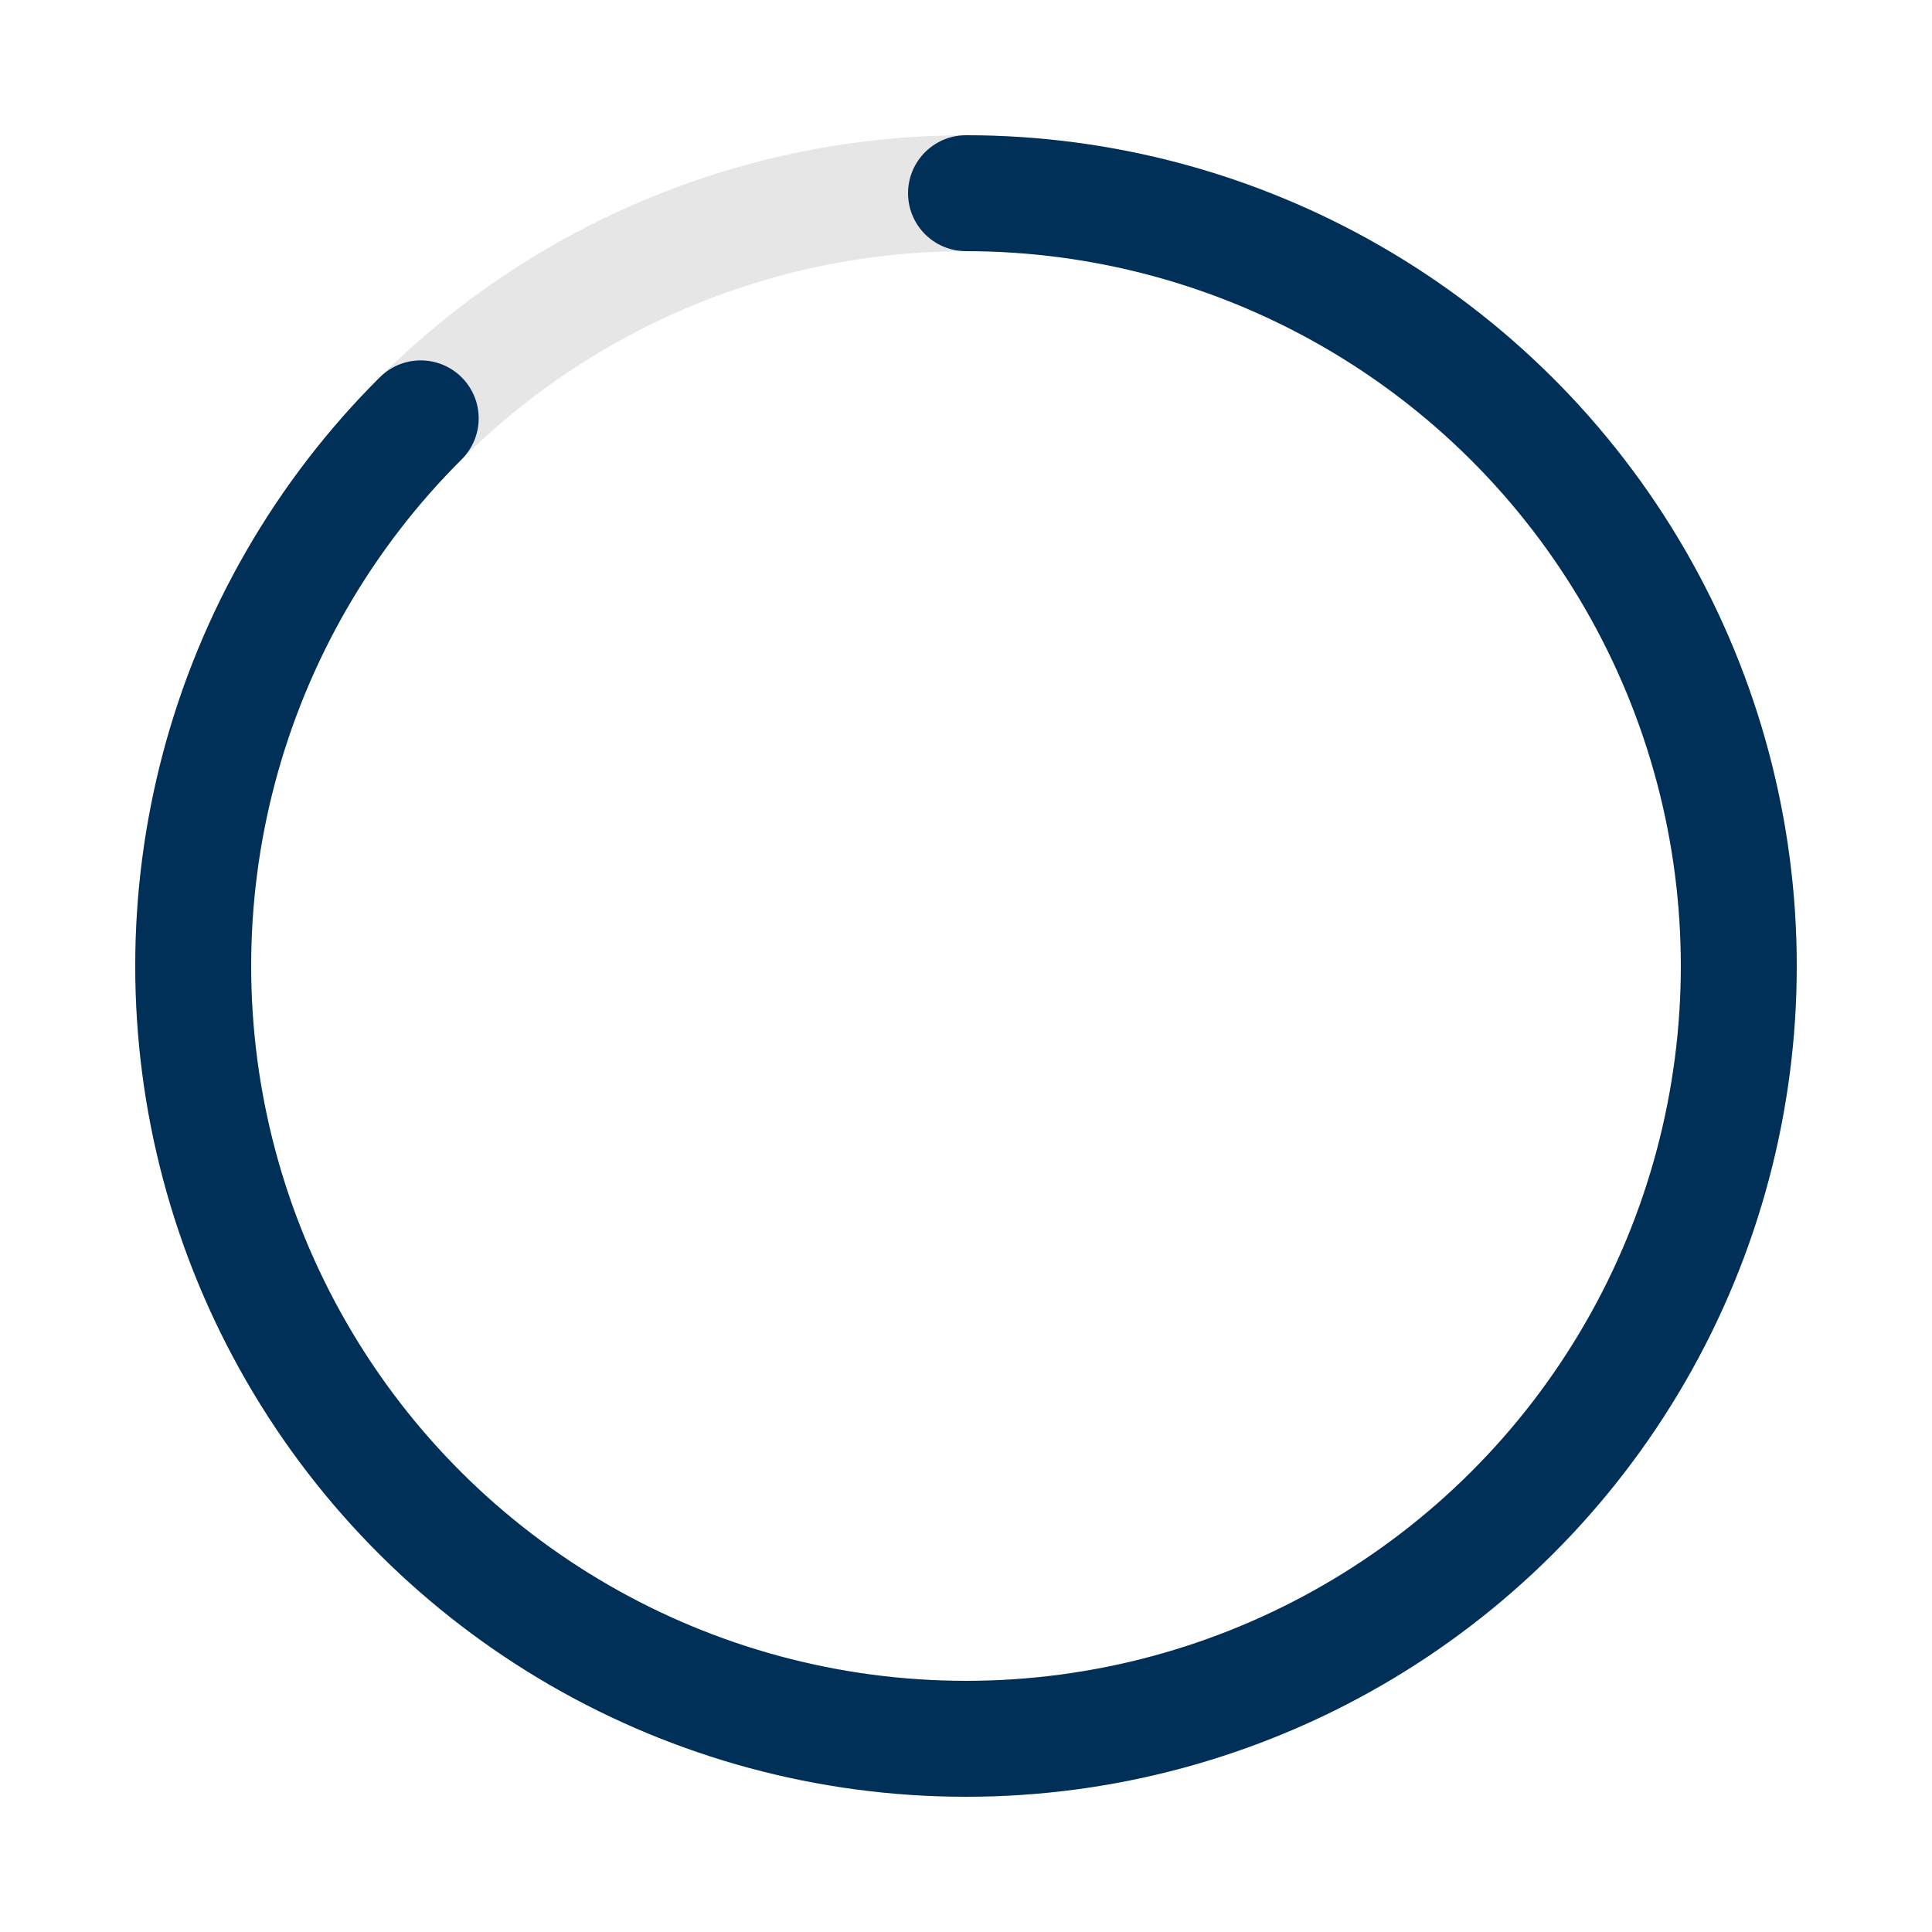 <svg xmlns="http://www.w3.org/2000/svg" width="50px" height="50px" viewBox="0 0 50 50" >
    <circle fill="none" opacity="0.10" stroke="#000000" stroke-width="3" cx="25" cy="25" r="20"/>

    <g transform="translate(25,25) rotate(-90)">  
        <circle  style="stroke: #003057; fill:none; stroke-width: 3px; stroke-linecap: round" stroke-dasharray="110" stroke-dashoffset="0"  cx="0" cy="0" r="20">
            <animate attributeName="stroke-dashoffset" values="360;140" dur="2.2s" keyTimes="0;1" calcMode="spline" fill="freeze" keySplines="0.41,0.314,0.8,0.54" repeatCount="indefinite" begin="0"/>
            <animateTransform attributeName="transform" type="rotate" values="0;274;360" keyTimes="0;0.74;1" calcMode="linear" dur="2.2s" repeatCount="indefinite" begin="0"/>
        </circle>
    </g>
</svg>
